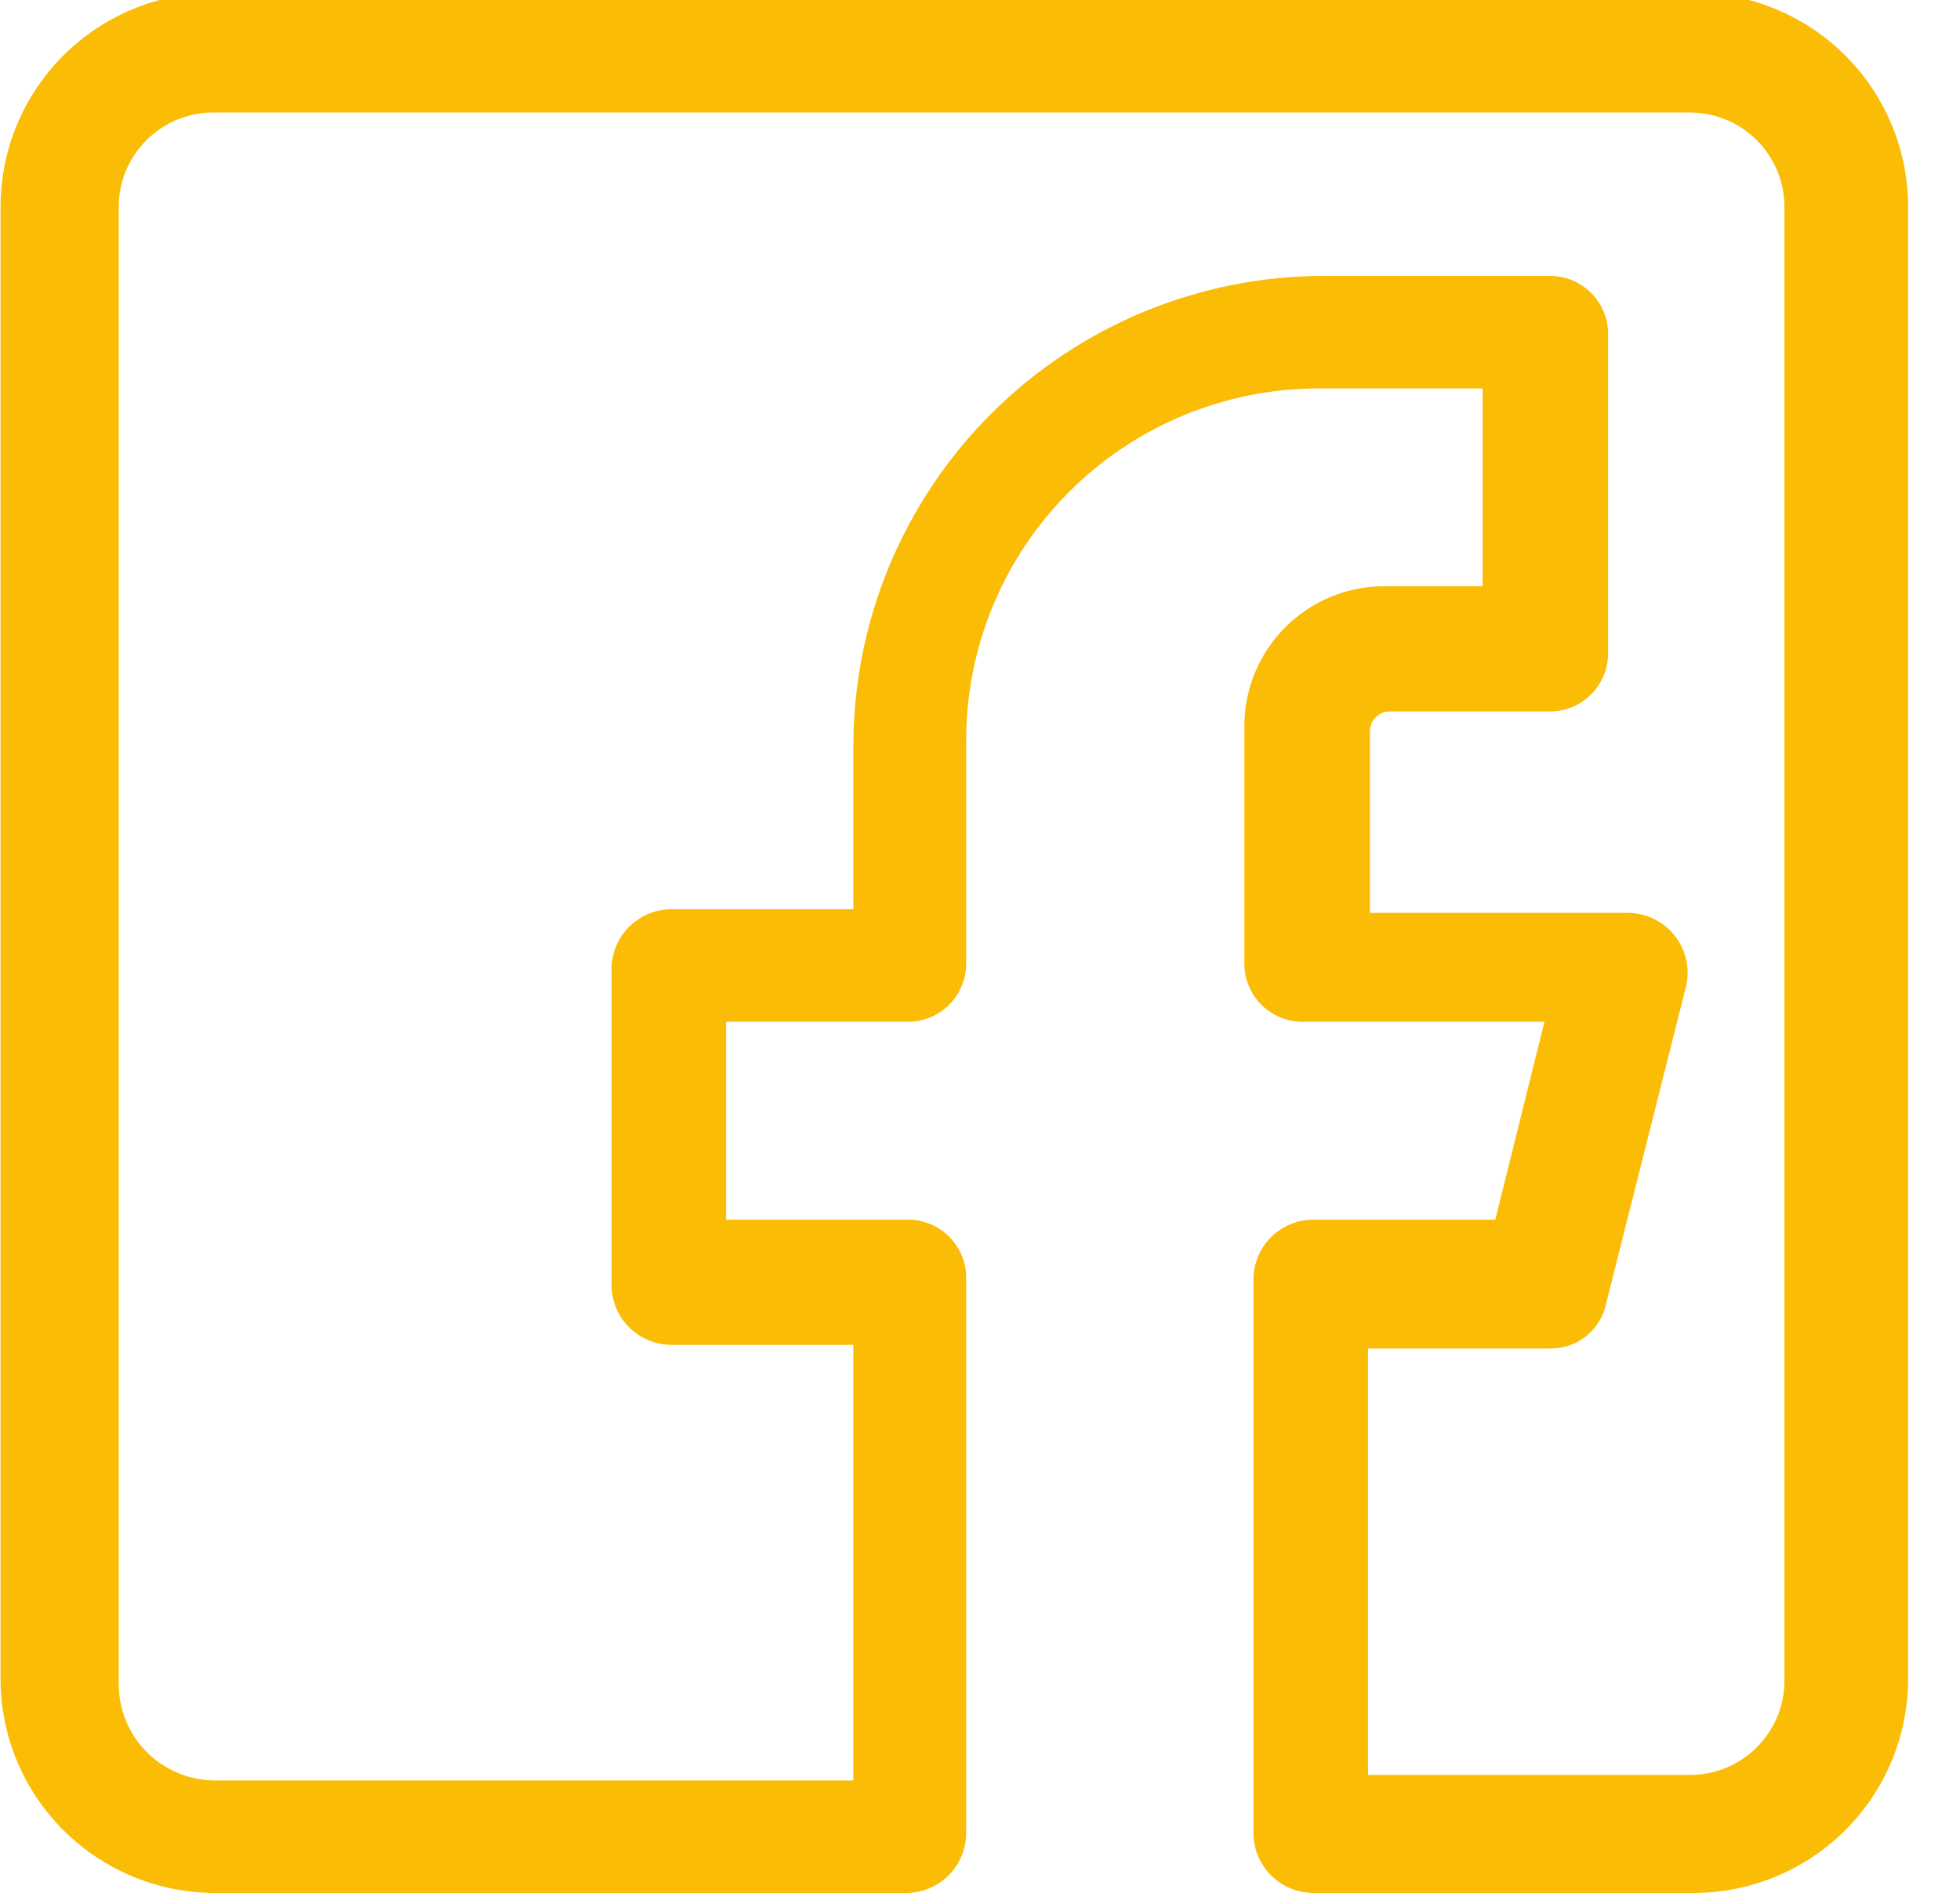 <svg width="33" height="32" viewBox="0 0 33 32" fill="none" xmlns="http://www.w3.org/2000/svg">
<path d="M3.622 31.878H15.256C15.524 31.878 15.781 31.771 15.971 31.582C16.16 31.393 16.267 31.137 16.267 30.869C16.267 30.655 16.267 21.7 16.267 21.547C16.271 21.416 16.248 21.286 16.201 21.164C16.154 21.041 16.082 20.93 15.991 20.836C15.899 20.742 15.79 20.667 15.669 20.616C15.548 20.565 15.418 20.539 15.287 20.539H12.225V17.207H15.287C15.547 17.207 15.796 17.104 15.98 16.921C16.163 16.737 16.267 16.489 16.267 16.229V12.47C16.267 10.898 16.892 9.389 18.006 8.277C19.12 7.165 20.631 6.541 22.206 6.541H24.962V9.872H23.278C22.658 9.88 22.066 10.132 21.631 10.572C21.195 11.013 20.951 11.607 20.951 12.226V16.229C20.951 16.36 20.977 16.49 21.029 16.611C21.08 16.732 21.155 16.841 21.249 16.932C21.343 17.023 21.455 17.095 21.577 17.142C21.7 17.189 21.83 17.212 21.962 17.207H26.003L25.176 20.539H22.114C21.847 20.539 21.59 20.645 21.4 20.834C21.211 21.023 21.104 21.28 21.104 21.547V30.869C21.104 31.137 21.211 31.393 21.4 31.582C21.59 31.771 21.847 31.878 22.114 31.878H28.514C29.472 31.878 30.391 31.498 31.068 30.821C31.746 30.145 32.126 29.228 32.126 28.271V3.484C32.126 2.528 31.746 1.611 31.068 0.934C30.391 0.258 29.472 -0.122 28.514 -0.122H3.622C2.664 -0.122 1.745 0.258 1.067 0.934C0.389 1.611 0.009 2.528 0.009 3.484V28.271C0.009 29.228 0.389 30.145 1.067 30.821C1.745 31.498 2.664 31.878 3.622 31.878ZM1.999 3.484C1.999 3.273 2.041 3.064 2.123 2.869C2.205 2.674 2.325 2.498 2.476 2.35C2.627 2.202 2.806 2.085 3.003 2.007C3.2 1.929 3.41 1.891 3.622 1.895H28.452C28.875 1.895 29.28 2.062 29.578 2.36C29.877 2.659 30.044 3.063 30.044 3.484V28.271C30.049 28.483 30.01 28.693 29.932 28.889C29.854 29.085 29.737 29.264 29.589 29.415C29.441 29.566 29.264 29.686 29.069 29.767C28.873 29.849 28.664 29.891 28.452 29.891H23.033V22.709H26.095C26.318 22.713 26.535 22.639 26.709 22.499C26.882 22.359 27.001 22.163 27.044 21.945L28.391 16.596C28.423 16.45 28.422 16.298 28.387 16.152C28.353 16.006 28.287 15.869 28.193 15.752C28.099 15.635 27.98 15.54 27.845 15.475C27.71 15.409 27.562 15.375 27.411 15.373H23.064V12.317C23.064 12.228 23.099 12.143 23.162 12.079C23.226 12.016 23.311 11.981 23.401 11.981H26.095C26.226 11.981 26.356 11.955 26.477 11.904C26.598 11.853 26.707 11.778 26.799 11.684C26.89 11.59 26.962 11.478 27.009 11.356C27.056 11.234 27.079 11.103 27.075 10.972V5.654C27.079 5.523 27.056 5.393 27.009 5.271C26.962 5.149 26.89 5.037 26.799 4.943C26.707 4.849 26.598 4.774 26.477 4.723C26.356 4.672 26.226 4.646 26.095 4.646H22.298C20.195 4.646 18.178 5.48 16.691 6.964C15.204 8.449 14.368 10.462 14.368 12.562V15.312H11.307C11.039 15.312 10.782 15.419 10.592 15.608C10.403 15.797 10.296 16.053 10.296 16.321V21.639C10.296 21.772 10.322 21.903 10.373 22.025C10.424 22.148 10.498 22.259 10.592 22.352C10.686 22.446 10.797 22.52 10.92 22.571C11.043 22.622 11.174 22.648 11.307 22.648H14.368V29.983H3.622C3.191 29.983 2.779 29.812 2.474 29.509C2.17 29.205 1.999 28.793 1.999 28.363V3.484Z" fill="#FBBC06"/>
</svg>
